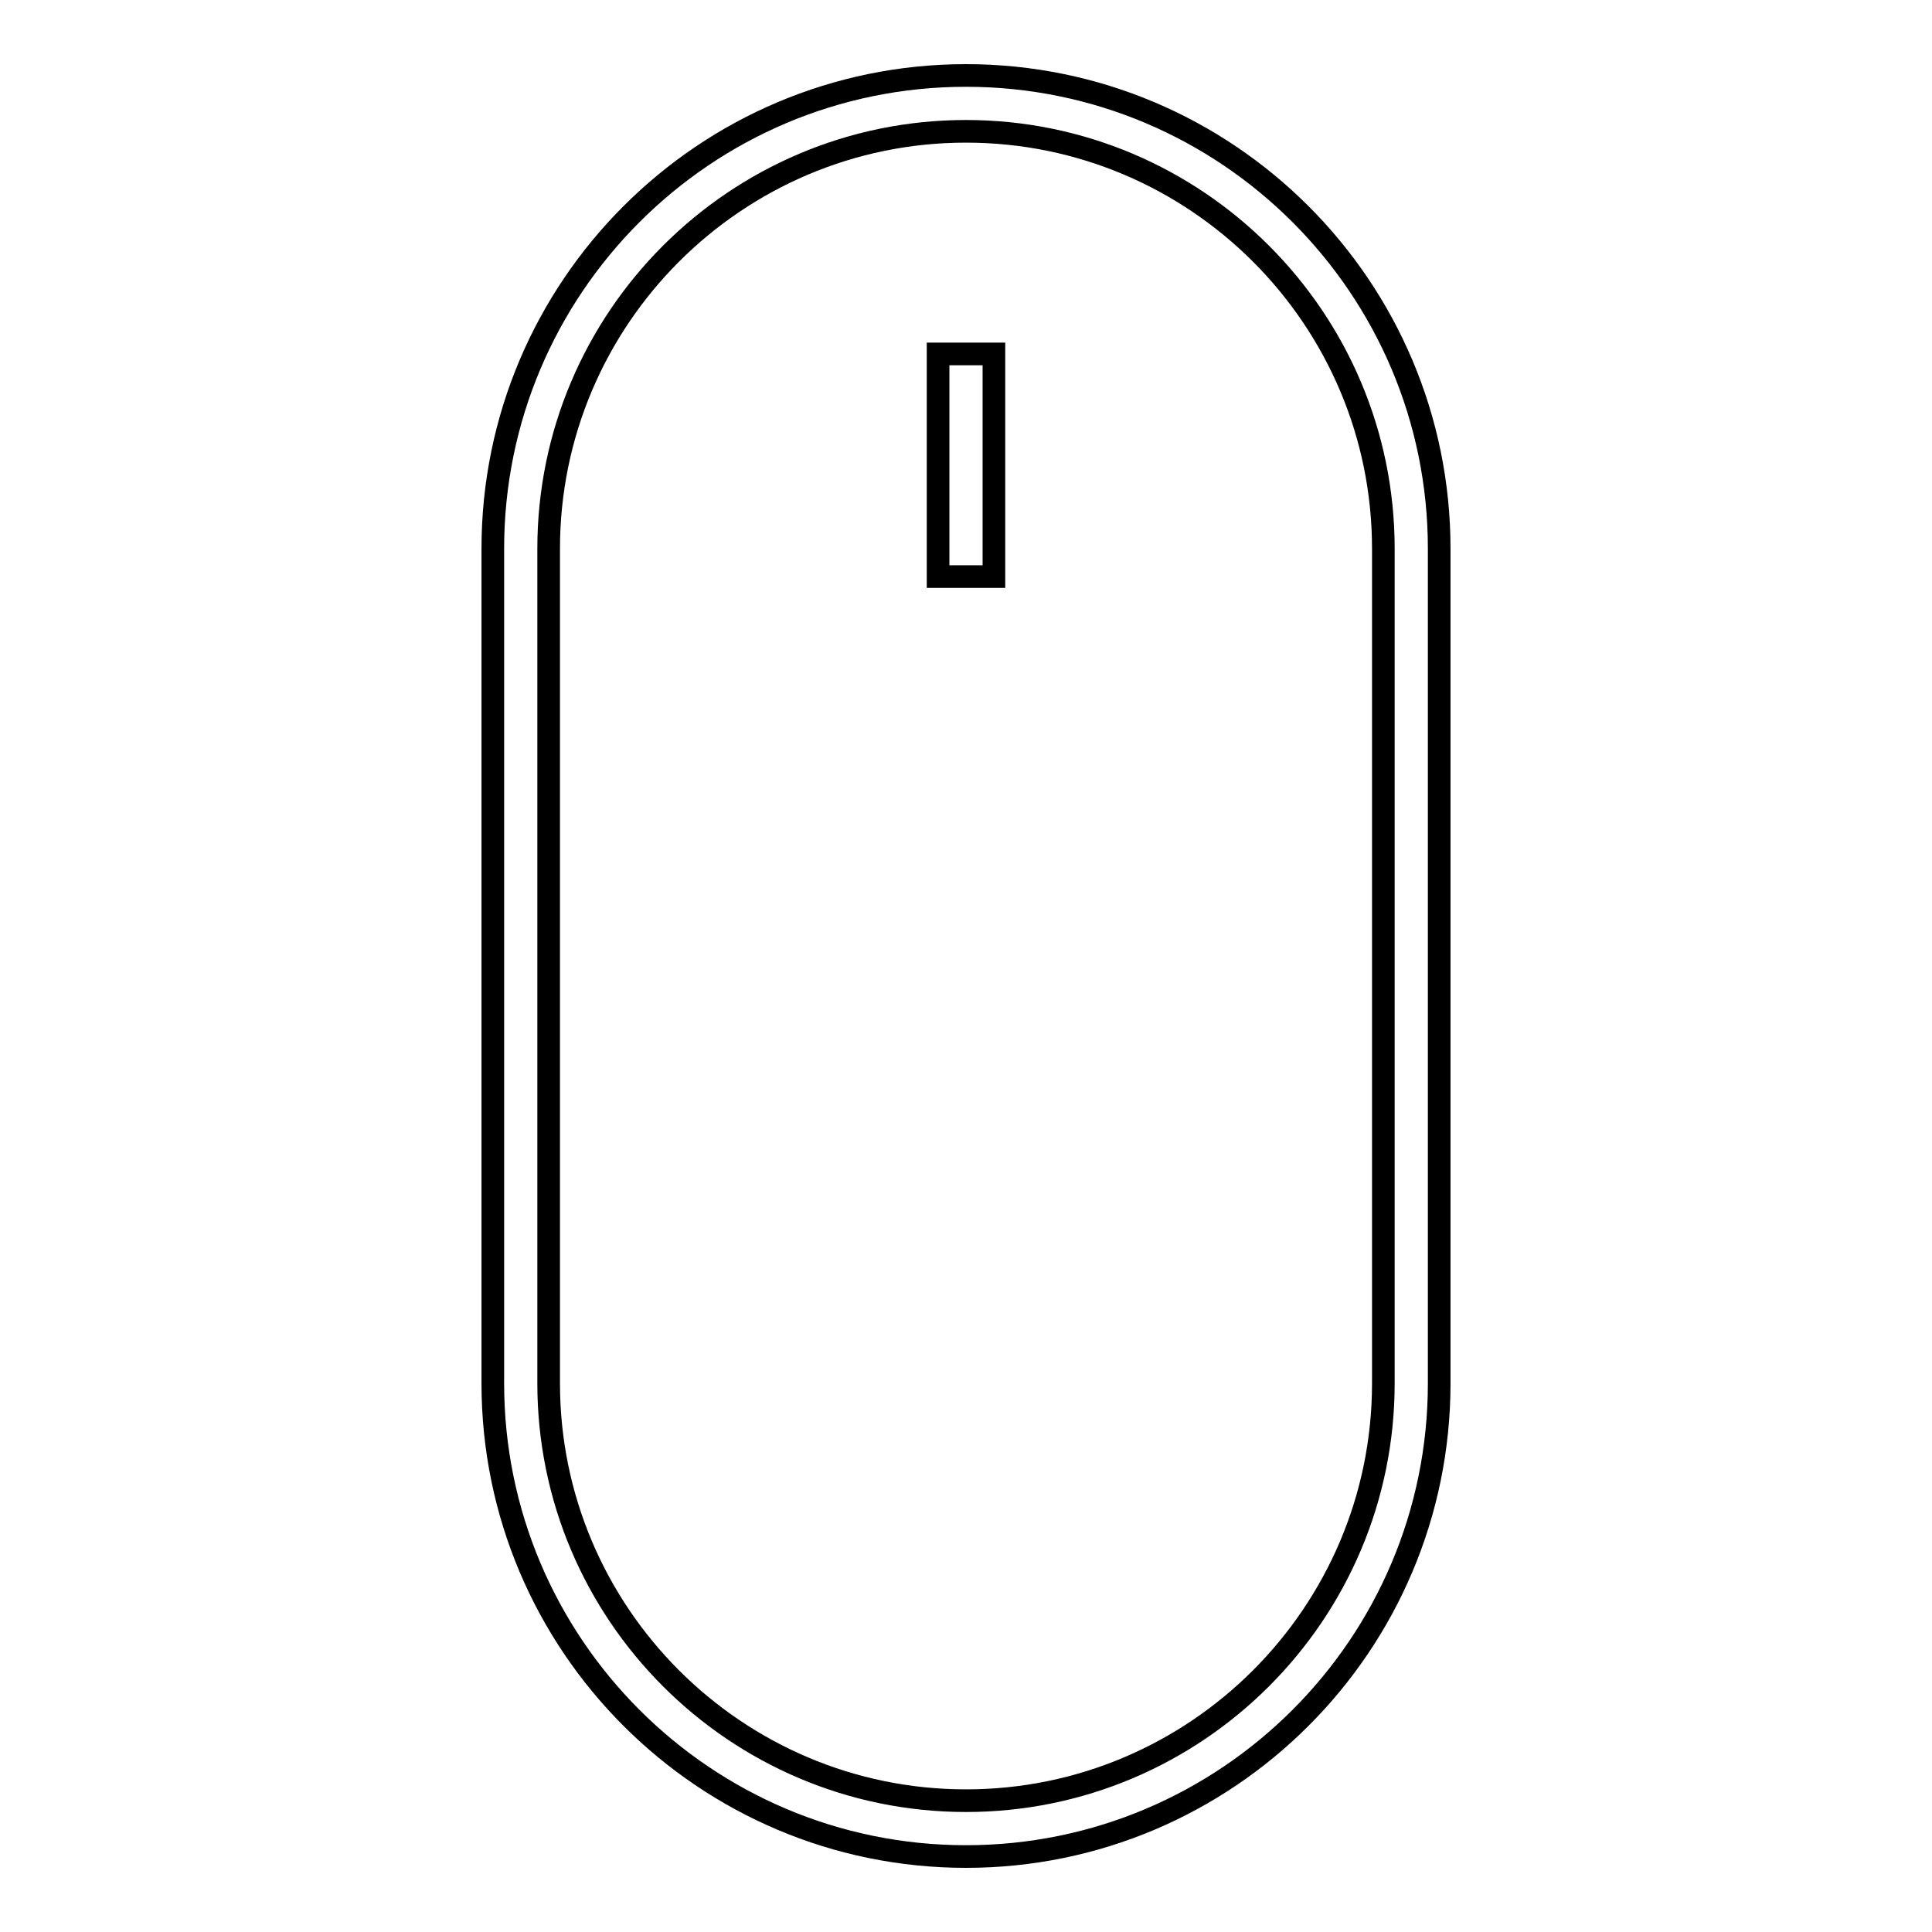 <?xml version="1.0" encoding="utf-8"?>
<!-- Svg Vector Icons : http://www.onlinewebfonts.com/icon -->
<!DOCTYPE svg PUBLIC "-//W3C//DTD SVG 1.1//EN" "http://www.w3.org/Graphics/SVG/1.1/DTD/svg11.dtd">
<svg version="1.1" xmlns="http://www.w3.org/2000/svg" xmlns:xlink="http://www.w3.org/1999/xlink" x="0px" y="0px" viewBox="0 0 256 256" enable-background="new 0 0 256 256" xml:space="preserve">
<g><g><path stroke-width="3" fill-opacity="0" stroke="#000000"  d="M128,10c-34.6,0-62.7,28.1-62.7,62.7v110.6c0,34.6,28.1,62.7,62.7,62.7c34.6,0,62.7-28.1,62.7-62.7V72.7C190.7,38.1,162.6,10,128,10z M183.3,183.3c0,30.5-24.8,55.3-55.3,55.3c-30.5,0-55.3-24.8-55.3-55.3V72.7c0-30.5,24.8-55.3,55.3-55.3c30.5,0,55.3,24.8,55.3,55.3V183.3z"/><path stroke-width="3" fill-opacity="0" stroke="#000000"  d="M124.3,46.9h7.4v29.5h-7.4V46.9z"/></g></g>
</svg>